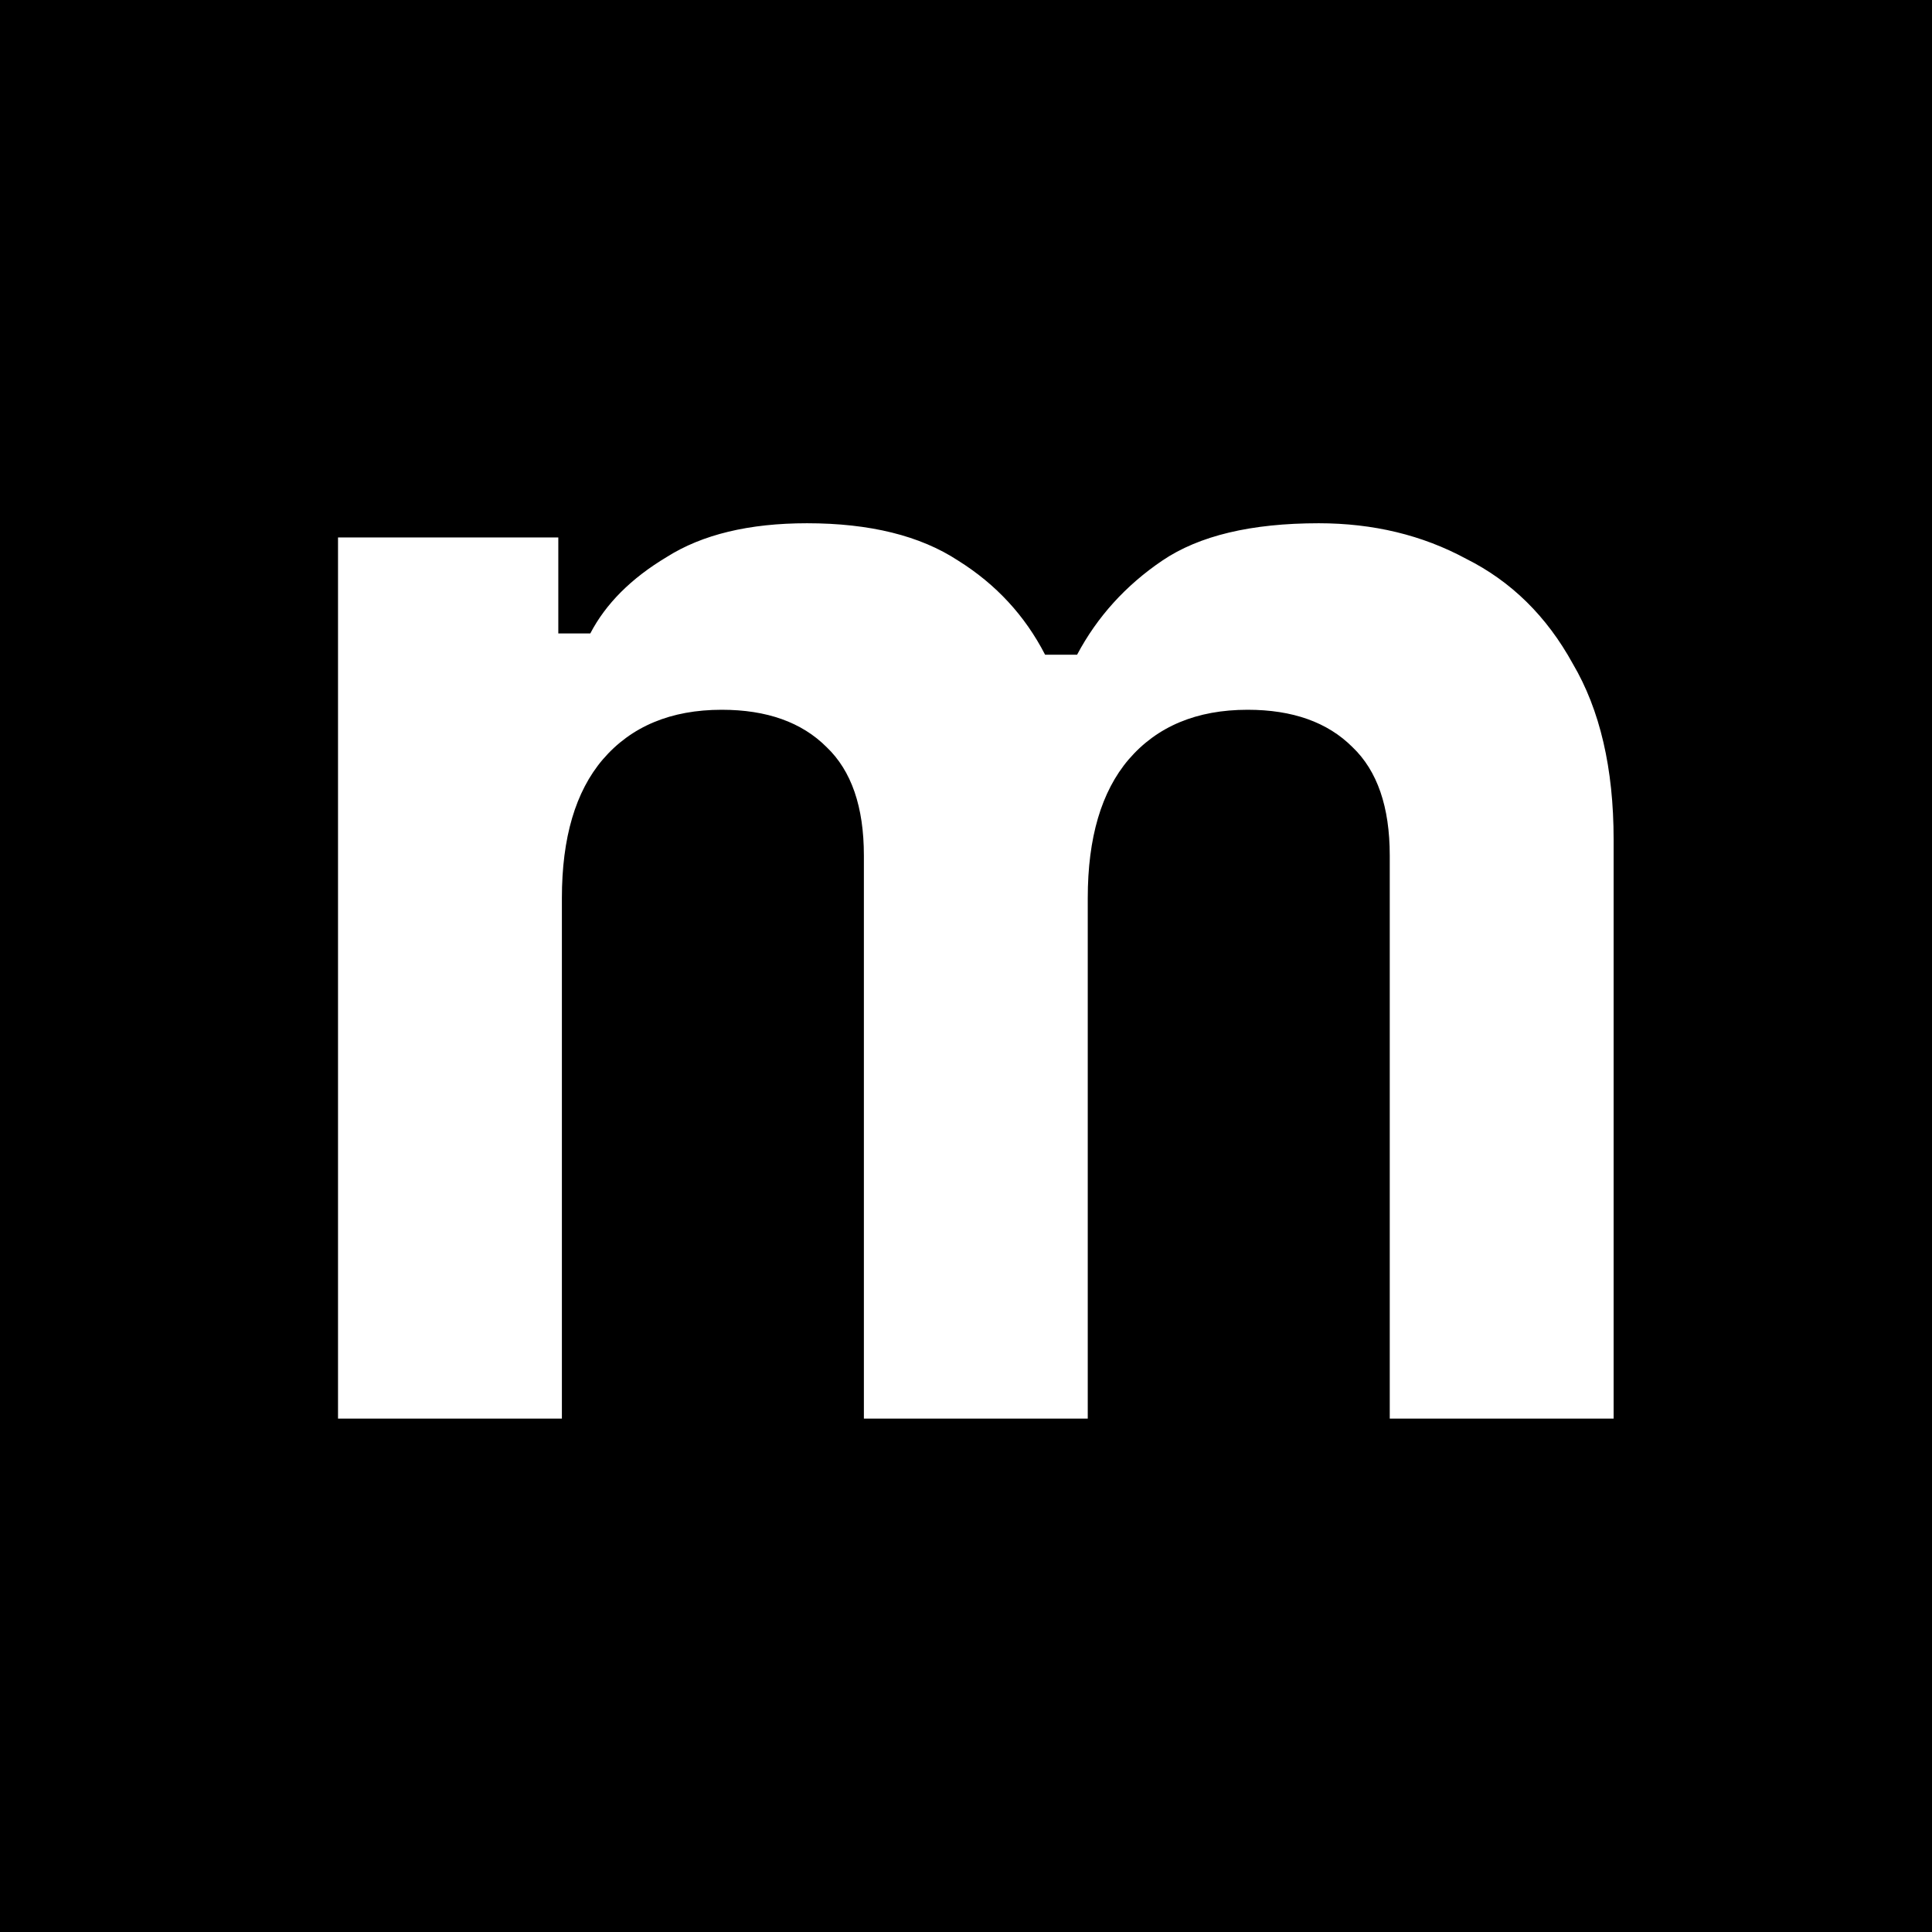 <svg width="48" height="48" viewBox="0 0 48 48" fill="none" xmlns="http://www.w3.org/2000/svg">
    <rect width="48" height="48" fill="black"/>
    <path d="M8.398 35.245V13.353H13.871V15.737H14.666C15.049 15.001 15.681 14.368 16.564 13.839C17.447 13.28 18.609 13 20.051 13C21.61 13 22.861 13.309 23.803 13.927C24.744 14.515 25.465 15.295 25.965 16.266H26.76C27.26 15.325 27.966 14.545 28.878 13.927C29.791 13.309 31.085 13 32.763 13C34.116 13 35.337 13.294 36.426 13.883C37.544 14.442 38.427 15.31 39.074 16.487C39.751 17.634 40.09 19.091 40.09 20.857V35.245H34.528V21.254C34.528 20.047 34.219 19.15 33.601 18.561C32.983 17.943 32.115 17.634 30.997 17.634C29.732 17.634 28.746 18.047 28.04 18.87C27.363 19.665 27.025 20.812 27.025 22.313V35.245H21.463V21.254C21.463 20.047 21.154 19.15 20.536 18.561C19.918 17.943 19.05 17.634 17.932 17.634C16.667 17.634 15.681 18.047 14.975 18.87C14.298 19.665 13.96 20.812 13.96 22.313V35.245H8.398Z" fill="white"/>
</svg>
